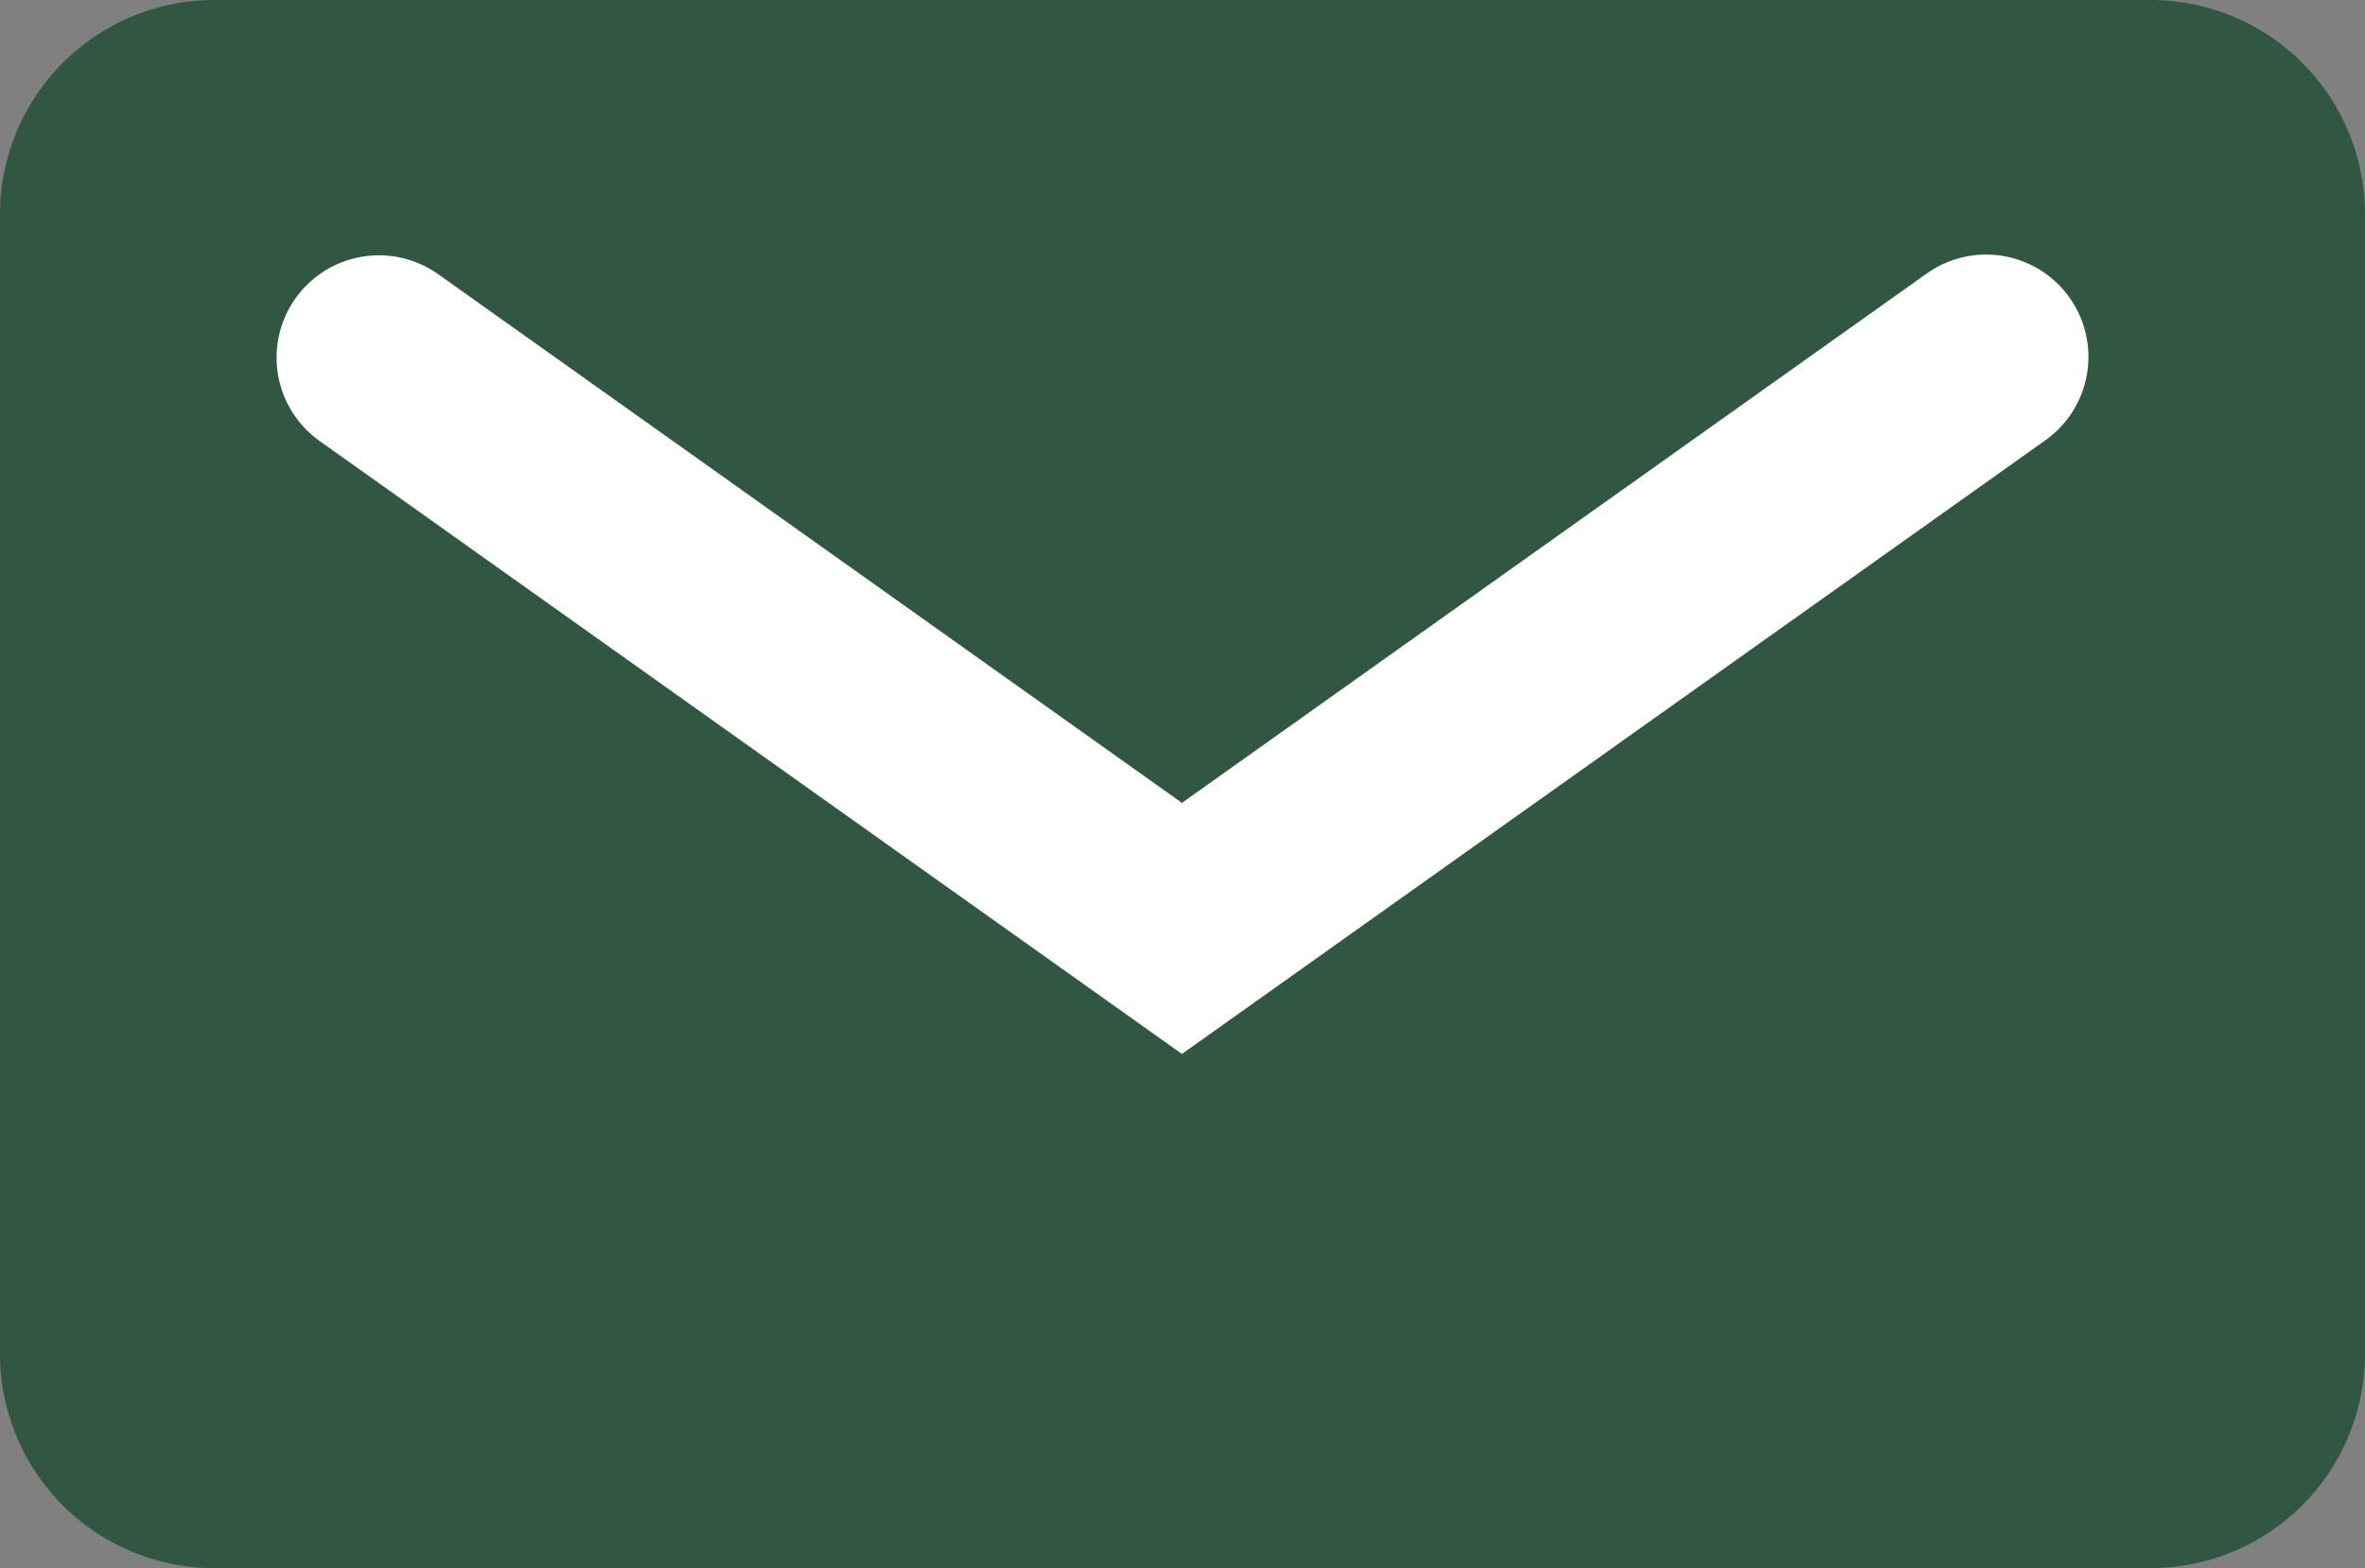 <svg xmlns="http://www.w3.org/2000/svg" xmlns:xlink="http://www.w3.org/1999/xlink" width="28.886" height="19.159" viewBox="0 0 28.886 19.159">
  <rect x="0" y="0" width="28.886" height="19.159" fill="#808080" stroke="none"/>
  <defs>
    <clipPath id="clip-path">
      <rect id="Rectangle_111" data-name="Rectangle 111" width="28.886" height="19.159" fill="none"/>
    </clipPath>
  </defs>
  <g id="Group_139" data-name="Group 139" transform="translate(0 0)">
    <g id="Group_138" data-name="Group 138" transform="translate(0 0)" clip-path="url(#clip-path)">
      <path id="Path_166" data-name="Path 166" d="M26.267,0H2.619A2.619,2.619,0,0,0,0,2.619V16.54a2.619,2.619,0,0,0,2.619,2.619H26.267a2.619,2.619,0,0,0,2.619-2.619V2.619A2.619,2.619,0,0,0,26.267,0" transform="translate(0 0)" fill="#315742"/>
      <path id="Path_167" data-name="Path 167" d="M8.011,7.556l9.808,6.974,9.822-6.983" transform="translate(-3.383 -3.187)" fill="none" stroke="#fff" stroke-linecap="round" stroke-miterlimit="10" stroke-width="2.5"/>
    </g>
  </g>
</svg>
